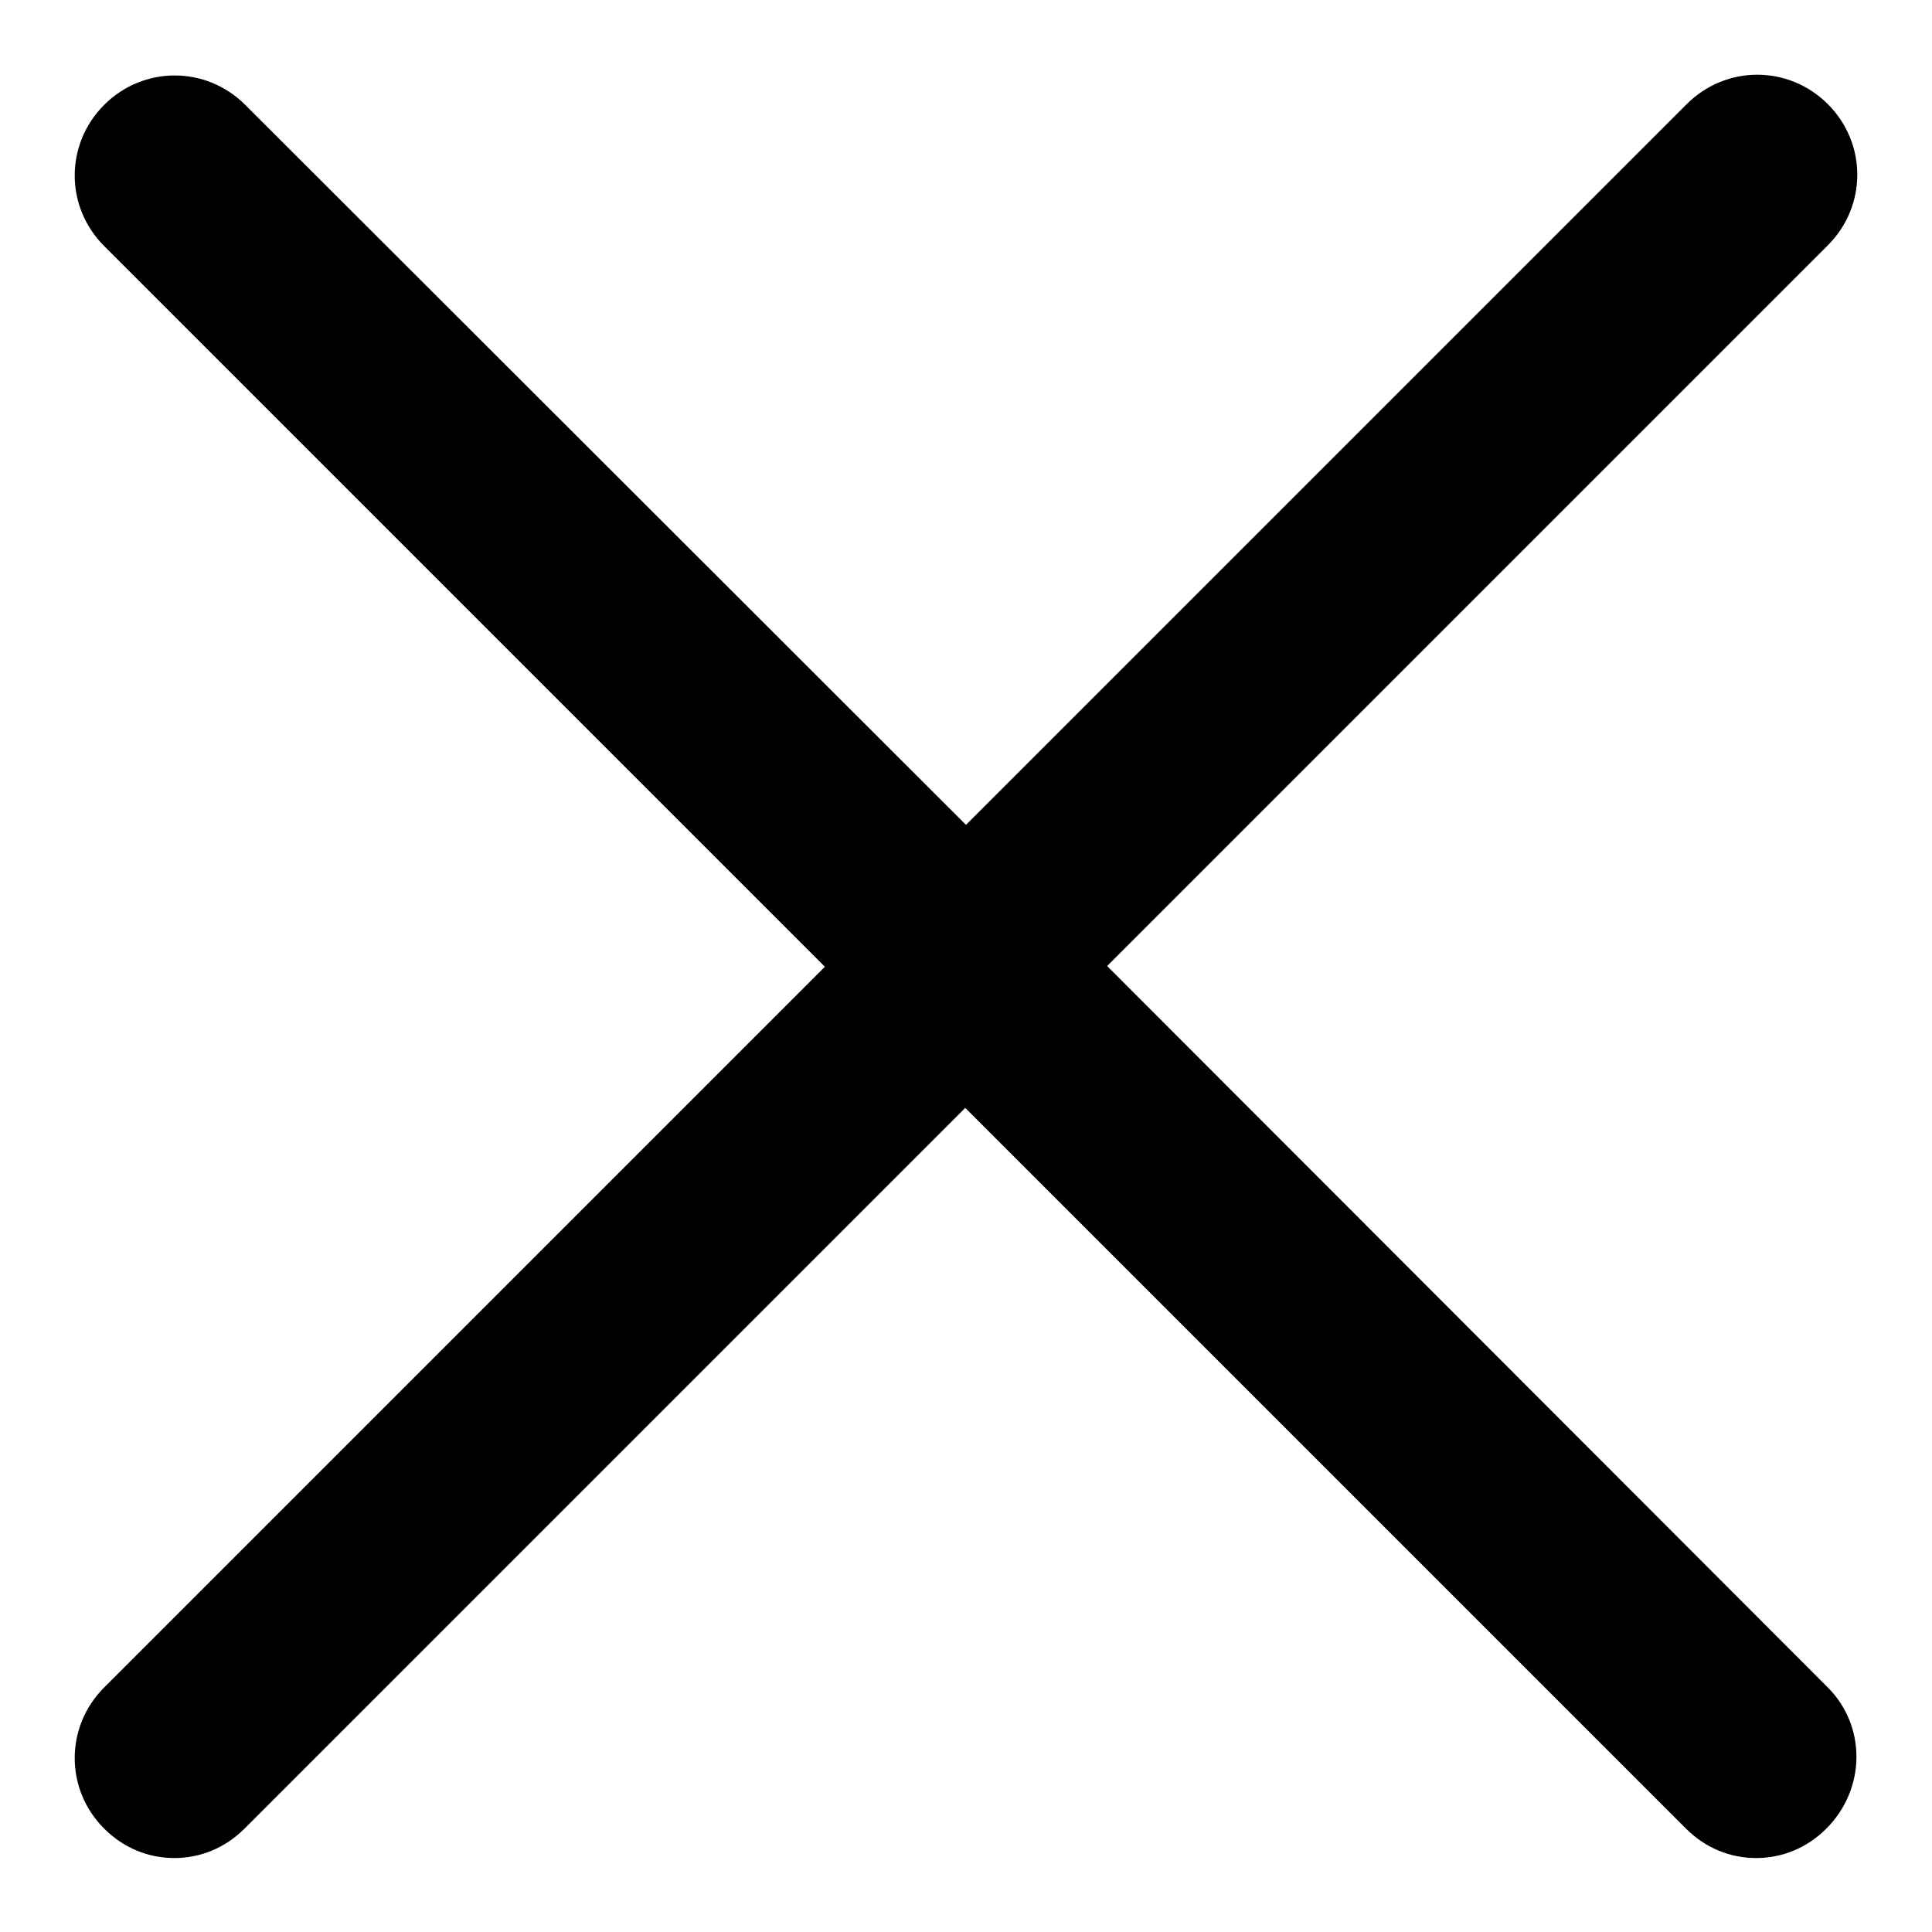 <?xml version="1.0" encoding="utf-8"?>
<!-- Svg Vector Icons : http://www.onlinewebfonts.com/icon -->
<!DOCTYPE svg PUBLIC "-//W3C//DTD SVG 1.1//EN" "http://www.w3.org/Graphics/SVG/1.1/DTD/svg11.dtd">
<svg version="1.1" xmlns="http://www.w3.org/2000/svg" xmlns:xlink="http://www.w3.org/1999/xlink" x="0px" y="0px" viewBox="0 0 256 256" enable-background="new 0 0 256 256" xml:space="preserve">
<g><g><path fill="#000000" d="M242.1,223.5L146.7,128l95.5-95.5c5.2-5.2,5.2-13.5,0-18.7c-5.2-5.2-13.5-5.2-18.7,0L128,109.3L32.5,13.9c-5.2-5.2-13.5-5.2-18.7,0c-5.2,5.2-5.2,13.5,0,18.7l95.5,95.5l-95.5,95.5c-5.2,5.2-5.2,13.5,0,18.7c2.6,2.6,5.9,3.9,9.3,3.9s6.7-1.3,9.3-3.9l95.5-95.5l95.5,95.5c2.6,2.6,5.9,3.9,9.3,3.9c3.4,0,6.7-1.3,9.3-3.9C247.3,237,247.3,228.6,242.1,223.5z"/></g></g>
</svg>